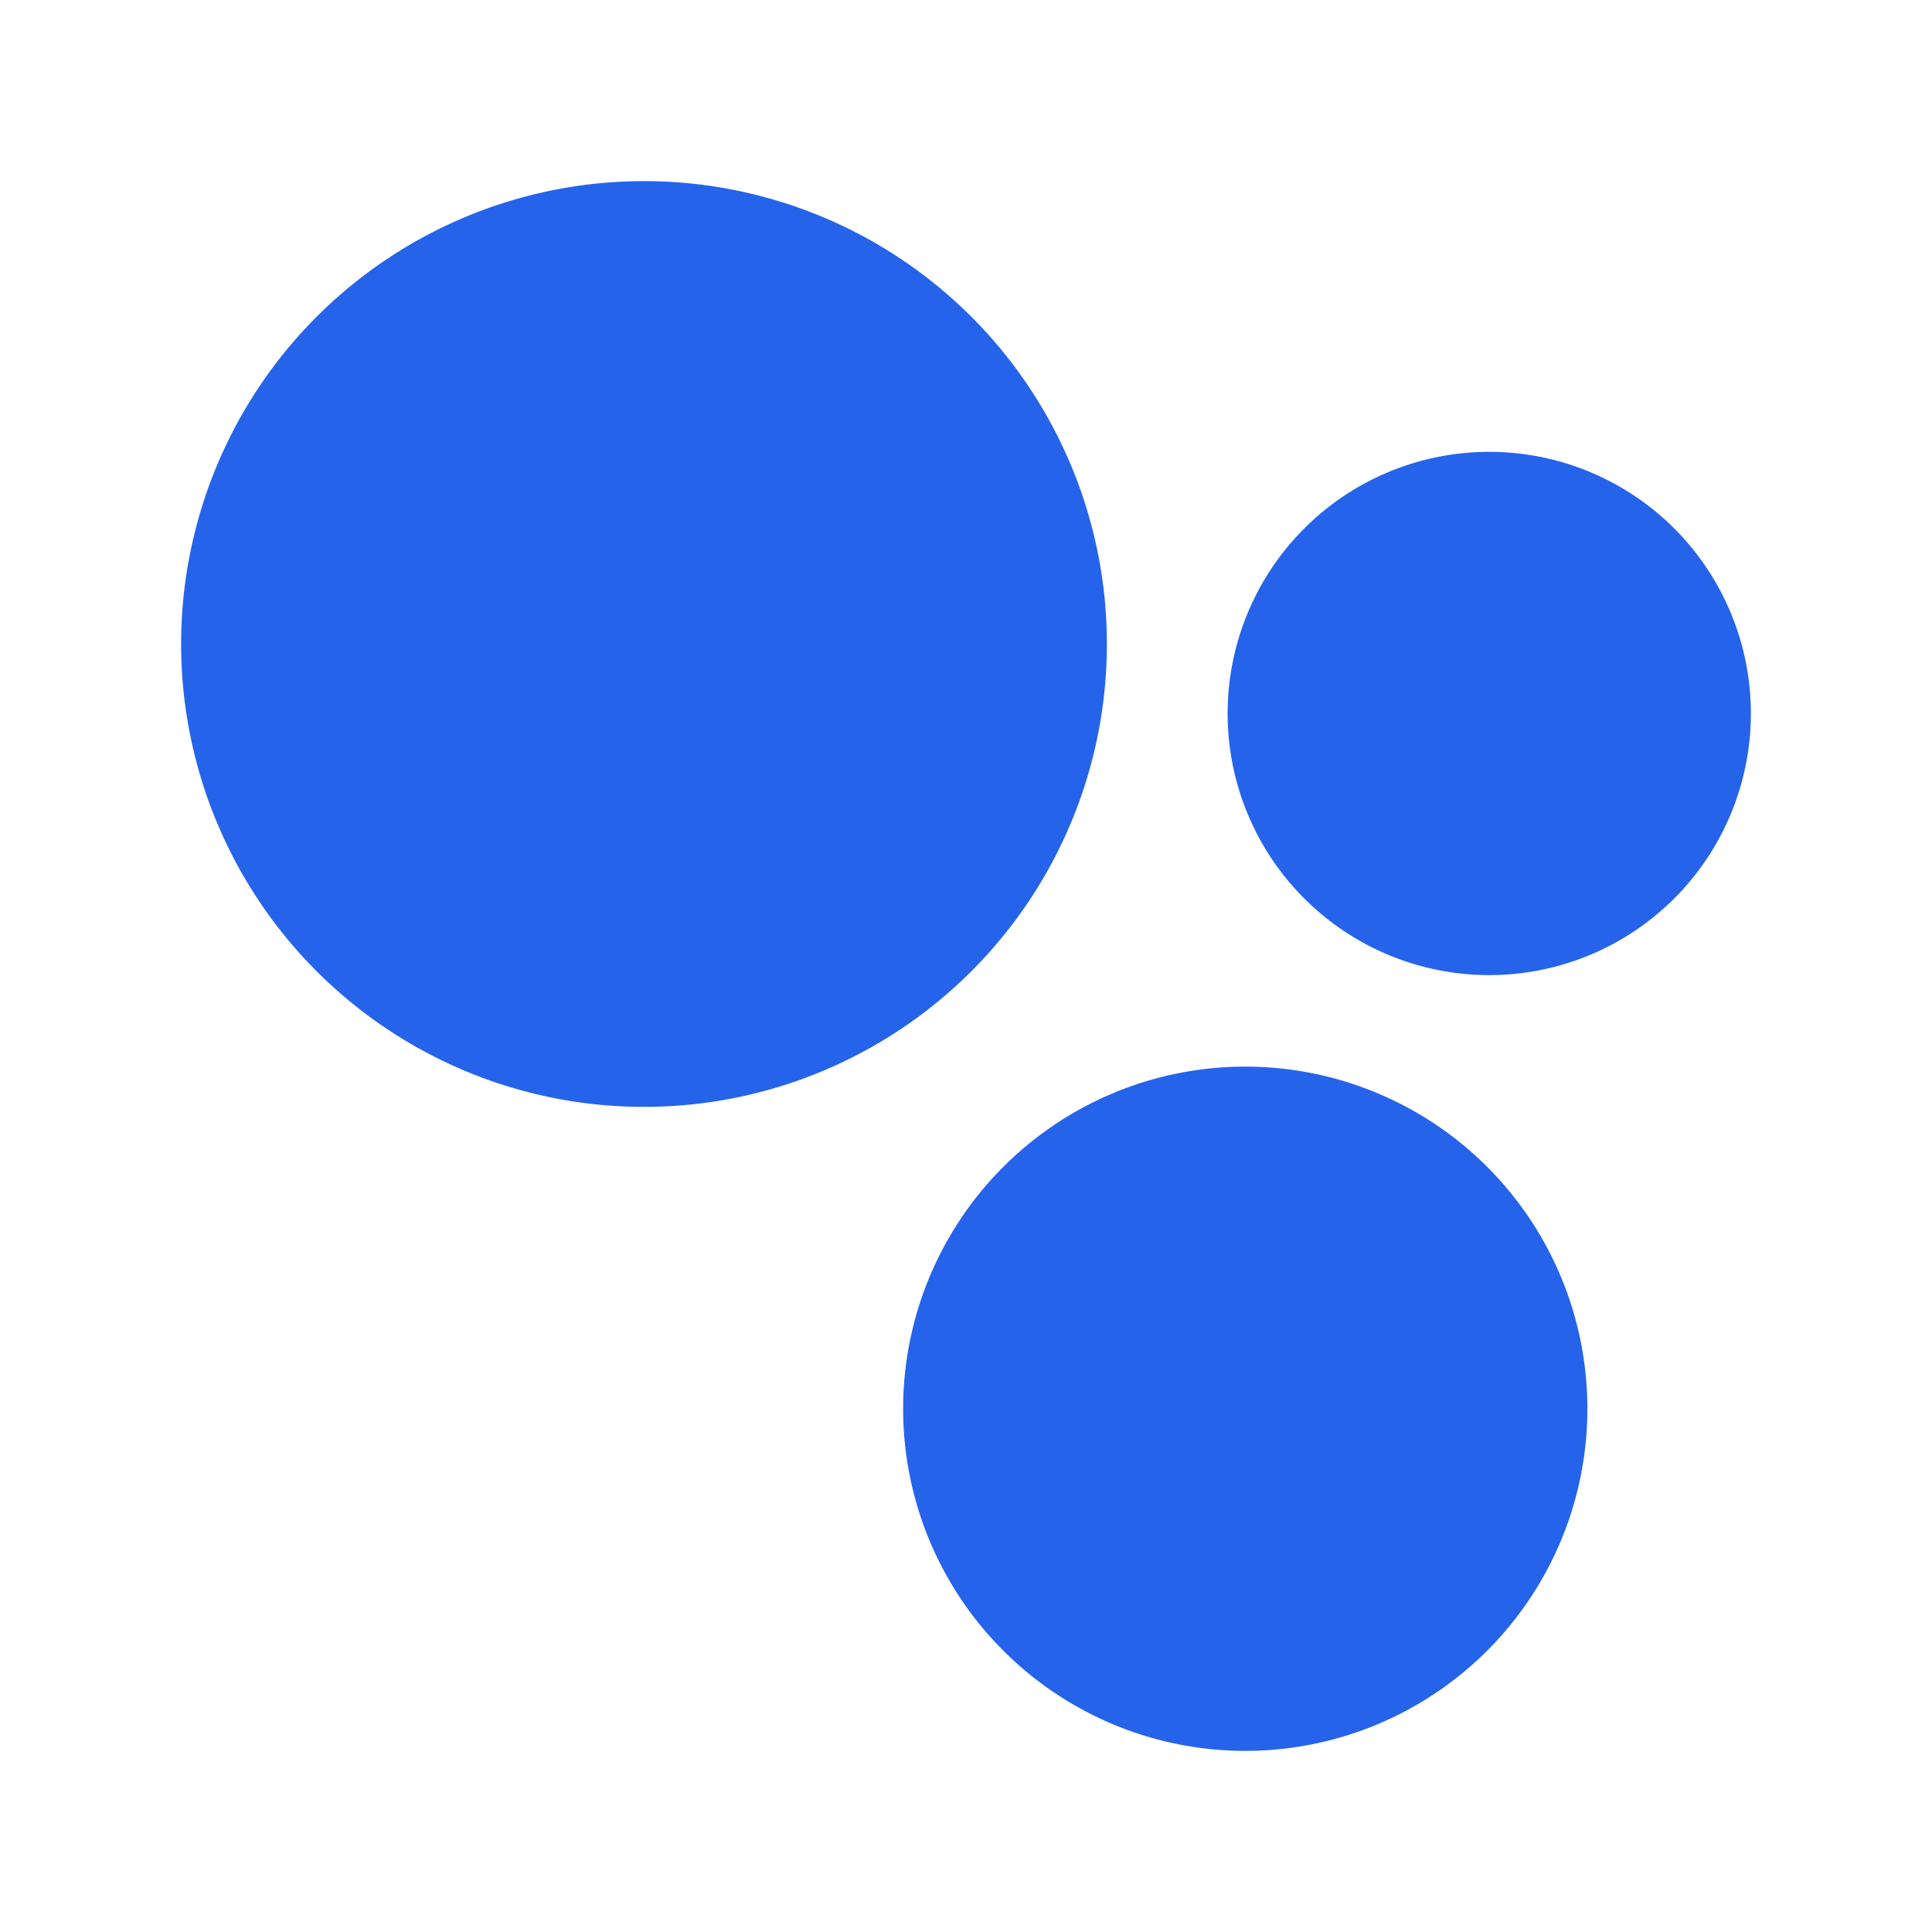 <svg xmlns="http://www.w3.org/2000/svg" width="32" height="32" viewBox="0 0 24 24"><path fill="#2563eb" d="M13.75 8a5.75 5.75 0 1 1-11.5 0a5.75 5.75 0 0 1 11.5 0m4.75 4.113a3.25 3.25 0 1 0 0-6.5a3.25 3.25 0 0 0 0 6.5m1.219 5.387a4.25 4.25 0 1 1-8.5 0a4.25 4.25 0 0 1 8.5 0"/></svg>
